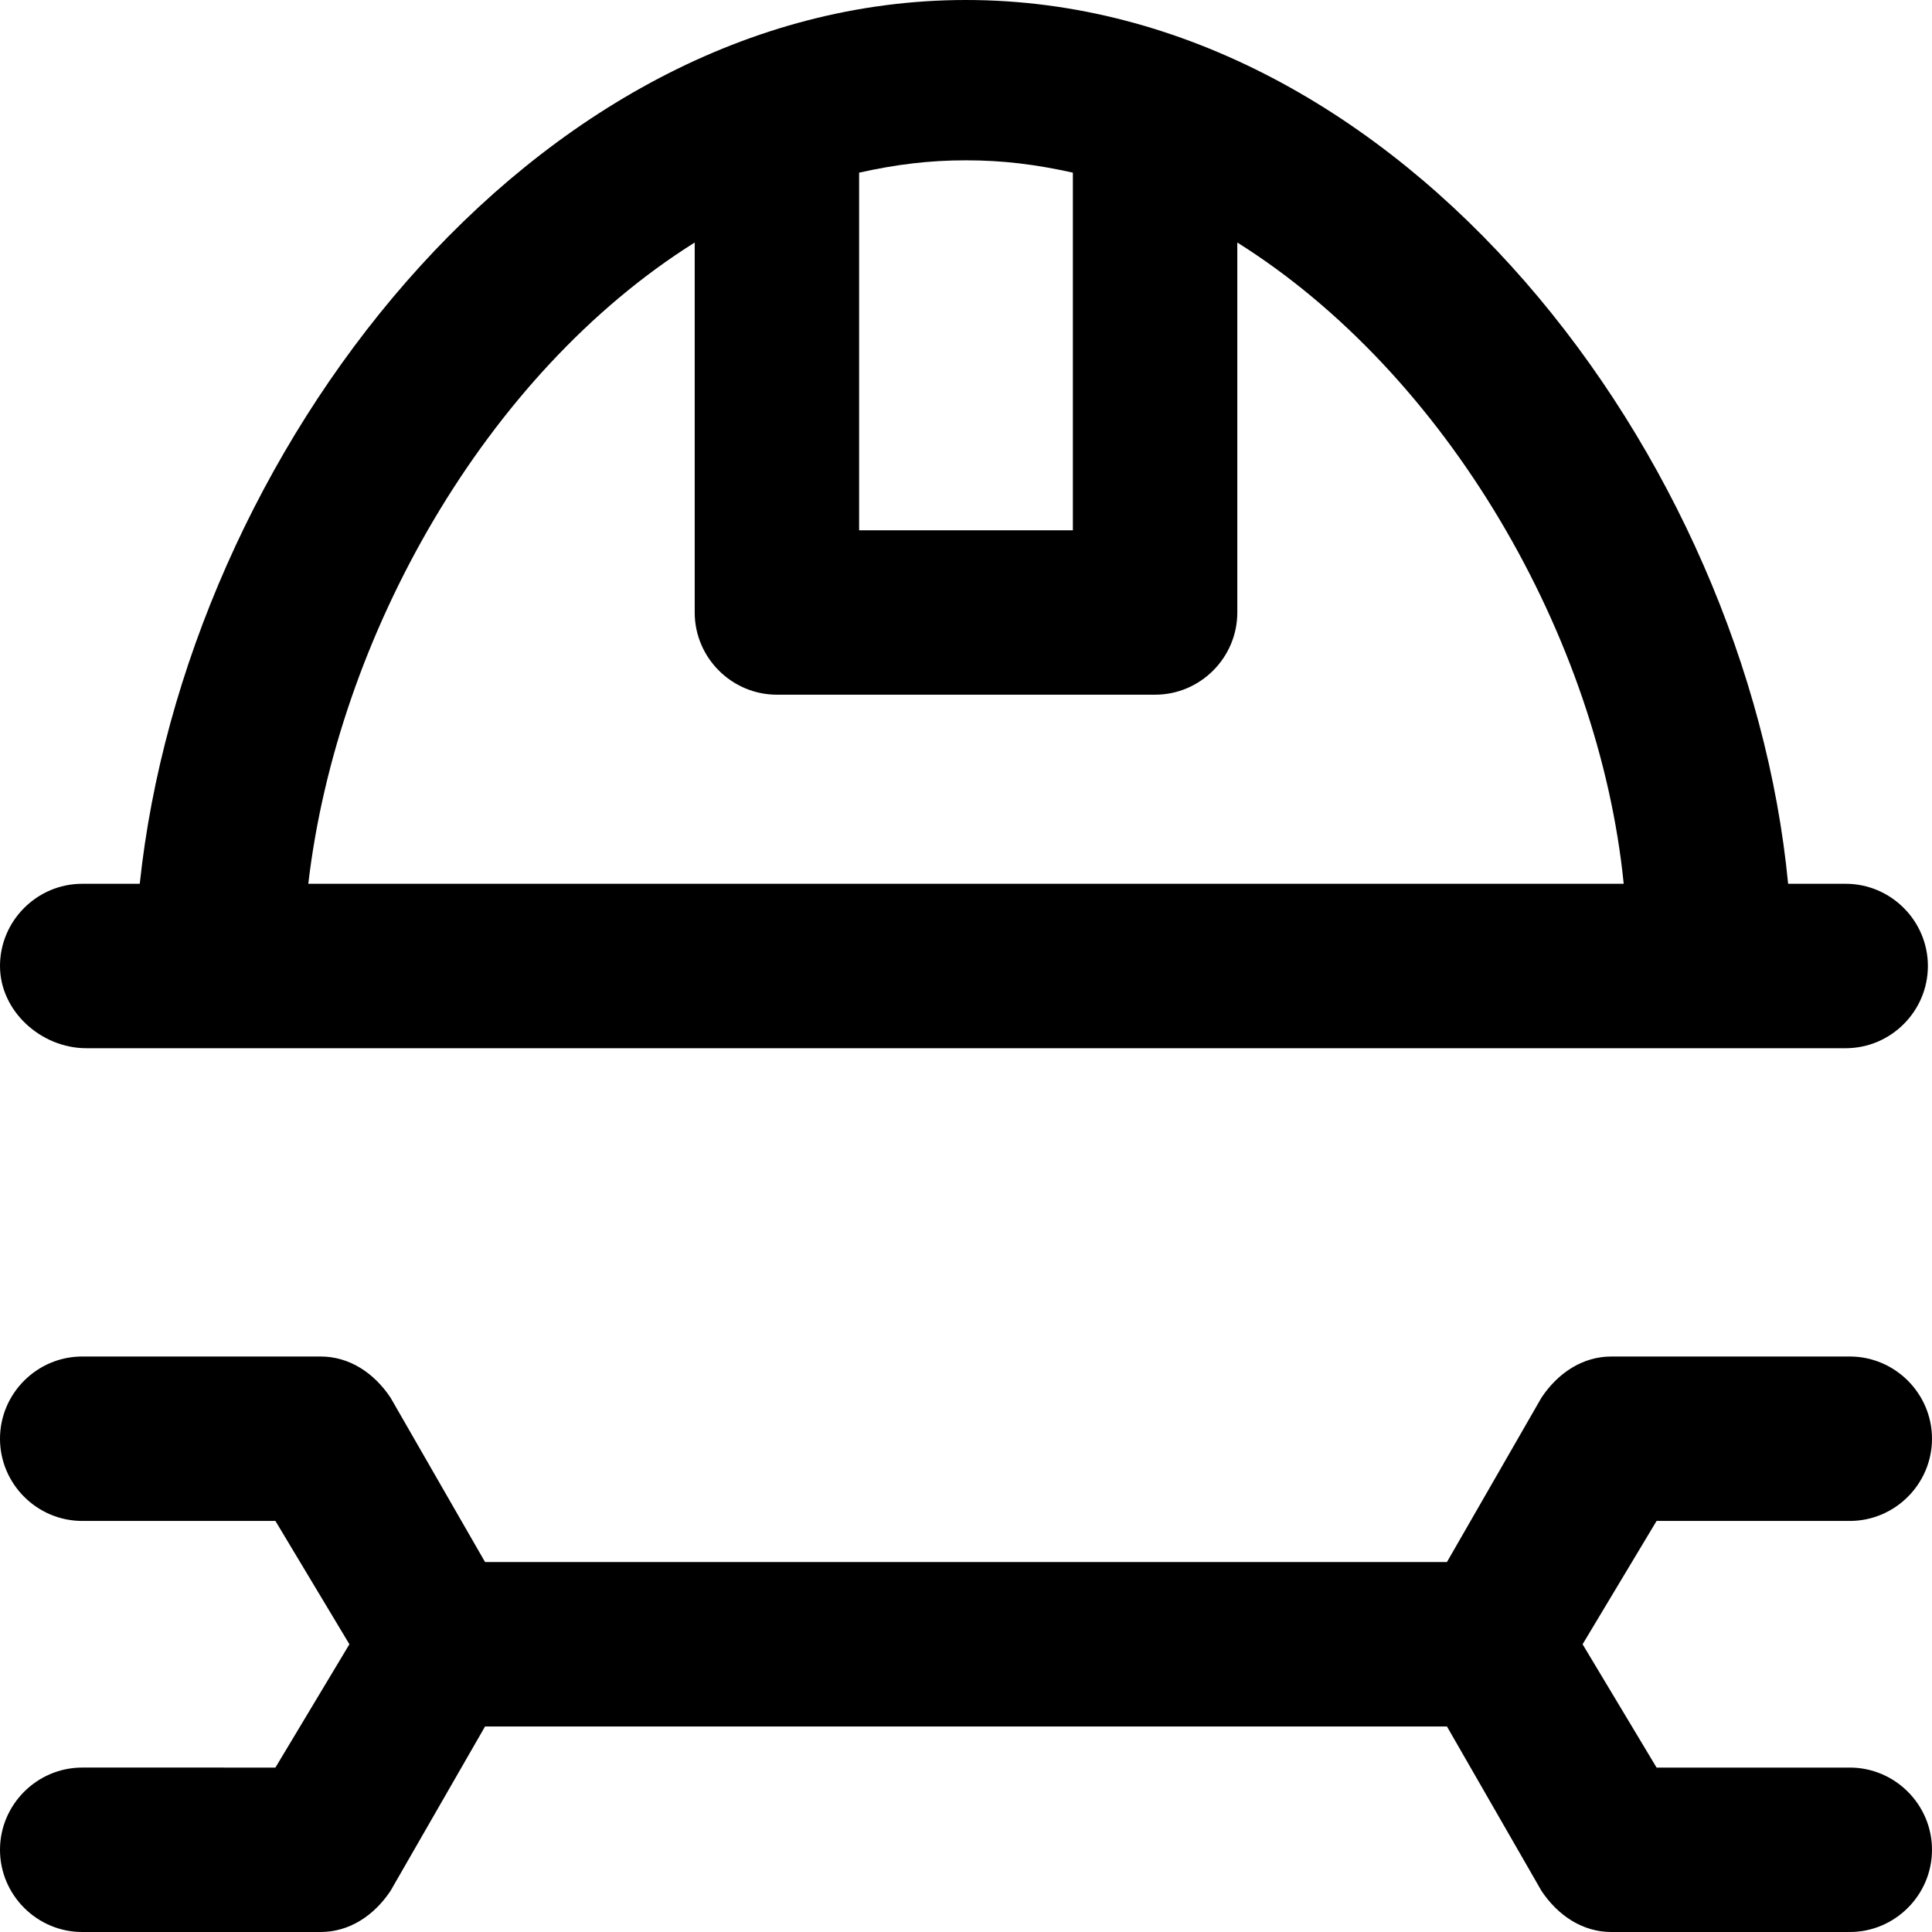 <?xml version="1.0" encoding="iso-8859-1"?>
<!-- Generator: Adobe Illustrator 19.0.0, SVG Export Plug-In . SVG Version: 6.00 Build 0)  -->
<svg version="1.1" id="Layer_1" xmlns="http://www.w3.org/2000/svg" xmlns:xlink="http://www.w3.org/1999/xlink" x="0px" y="0px"
	 viewBox="0 0 501.333 501.333" style="enable-background:new 0 0 501.333 501.333;" xml:space="preserve">
<g>
	<g>
		<path d="M478.933,229.333H464C453.333,118.4,363.733,0,250.667,0S48,118.4,36.267,229.333H21.333C9.6,229.333,0,238.933,0,250.667
			S10.667,272,22.4,272h456.533c11.733,0,21.333-9.6,21.333-21.333S490.667,229.333,478.933,229.333z M222.933,44.8
			c9.6-2.133,18.133-3.2,27.733-3.2c9.6,0,18.133,1.067,27.733,3.2v92.8h-55.467V44.8z M80,229.333
			c7.467-64,45.867-132.267,100.267-166.4v96c0,11.733,9.6,21.333,21.333,21.333h98.133c11.733,0,21.333-9.6,21.333-21.333v-96
			c54.4,34.133,93.867,102.4,100.267,166.4H80z"/>
	</g>
</g>
<g>
	<g>
		<path d="M480,458.667h-50.133l-19.2-32l19.2-32H480c11.733,0,21.333-9.6,21.333-21.333S491.733,352,480,352h-61.867
			c-7.467,0-13.867,4.267-18.133,10.667l-24.533,42.667h-249.6l-24.533-42.667C97.067,356.267,90.667,352,83.2,352H21.334
			C9.6,352,0,361.6,0,373.333s9.6,21.333,21.333,21.333h50.133l19.2,32l-19.2,32H21.334C9.6,458.667,0,468.267,0,480
			s9.6,21.333,21.333,21.333H83.2c7.467,0,13.867-4.267,18.133-10.667L125.867,448h249.6L400,490.667
			c4.267,6.4,10.667,10.667,18.133,10.667H480c11.733,0,21.333-9.6,21.333-21.333S491.733,458.667,480,458.667z"/>
	</g>
</g>
<g>
</g>
<g>
</g>
<g>
</g>
<g>
</g>
<g>
</g>
<g>
</g>
<g>
</g>
<g>
</g>
<g>
</g>
<g>
</g>
<g>
</g>
<g>
</g>
<g>
</g>
<g>
</g>
<g>
</g>
</svg>
